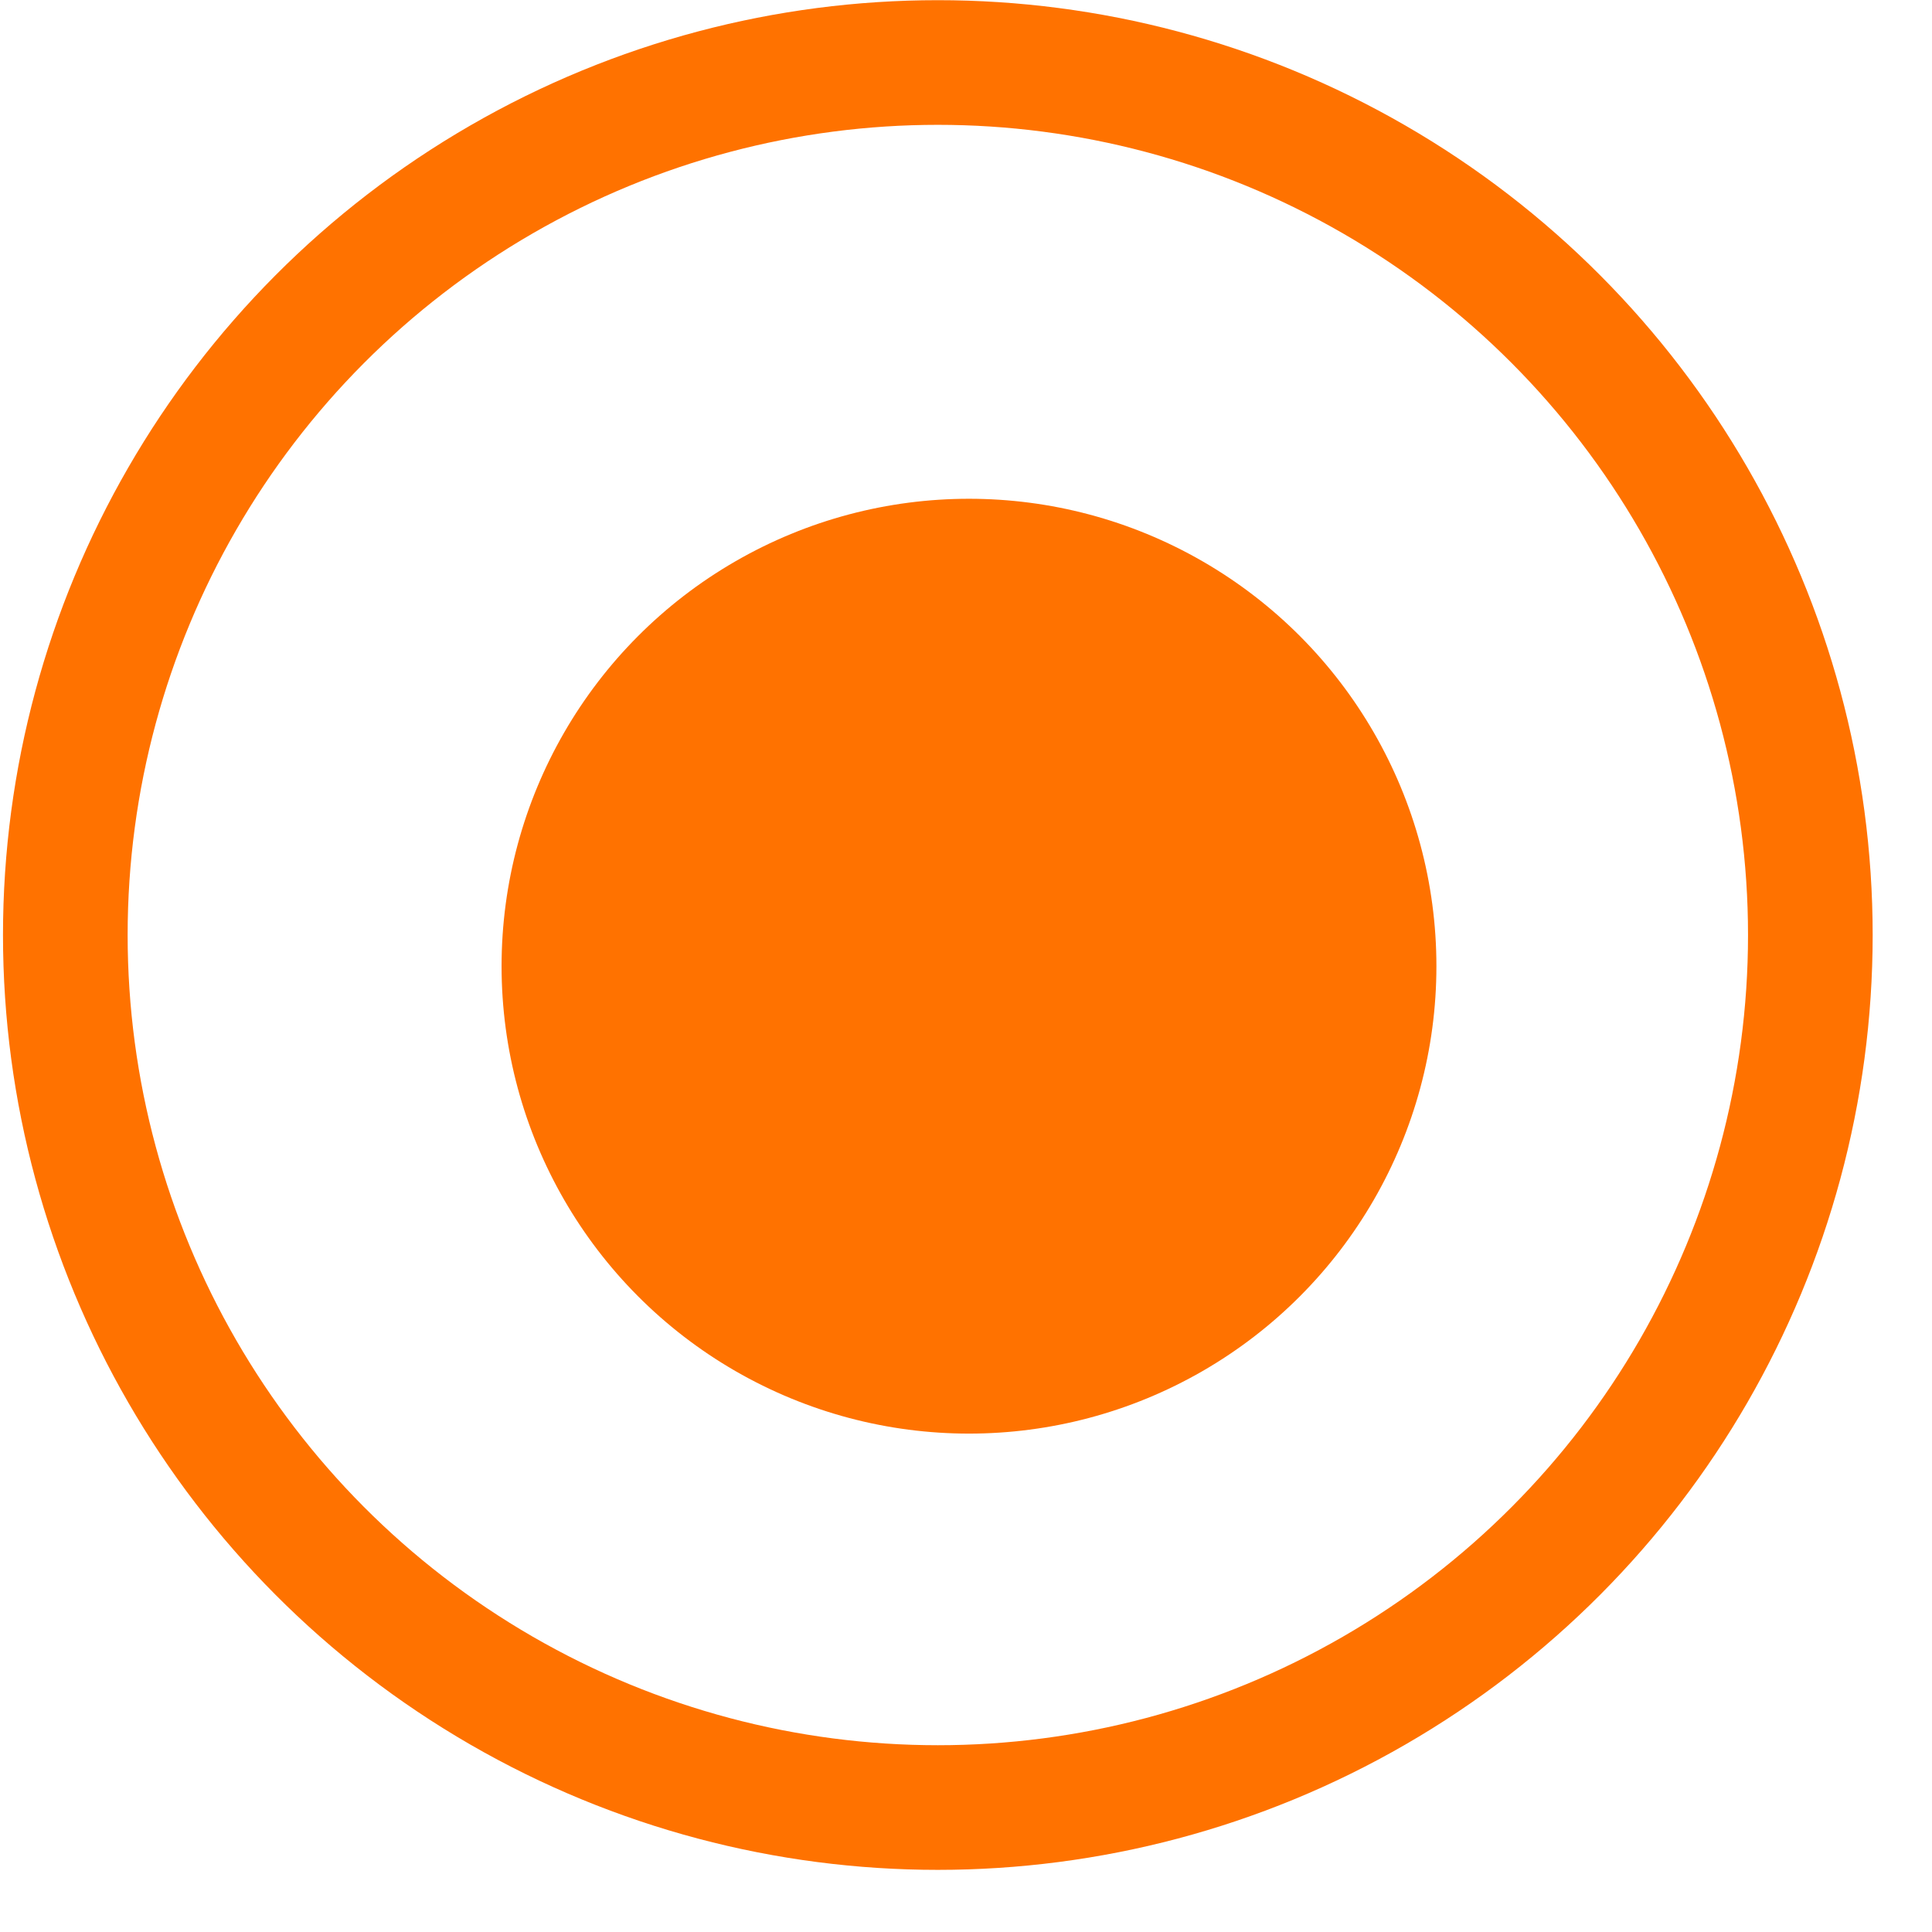 <?xml version="1.0" encoding="UTF-8"?> <svg xmlns="http://www.w3.org/2000/svg" width="31" height="31" viewBox="0 0 31 31" fill="none"> <circle cx="15.048" cy="15.003" r="14" stroke="#FF7200" stroke-width="2"></circle> <circle cx="15.548" cy="15.503" r="7.5" fill="#FF7200"></circle> </svg> 